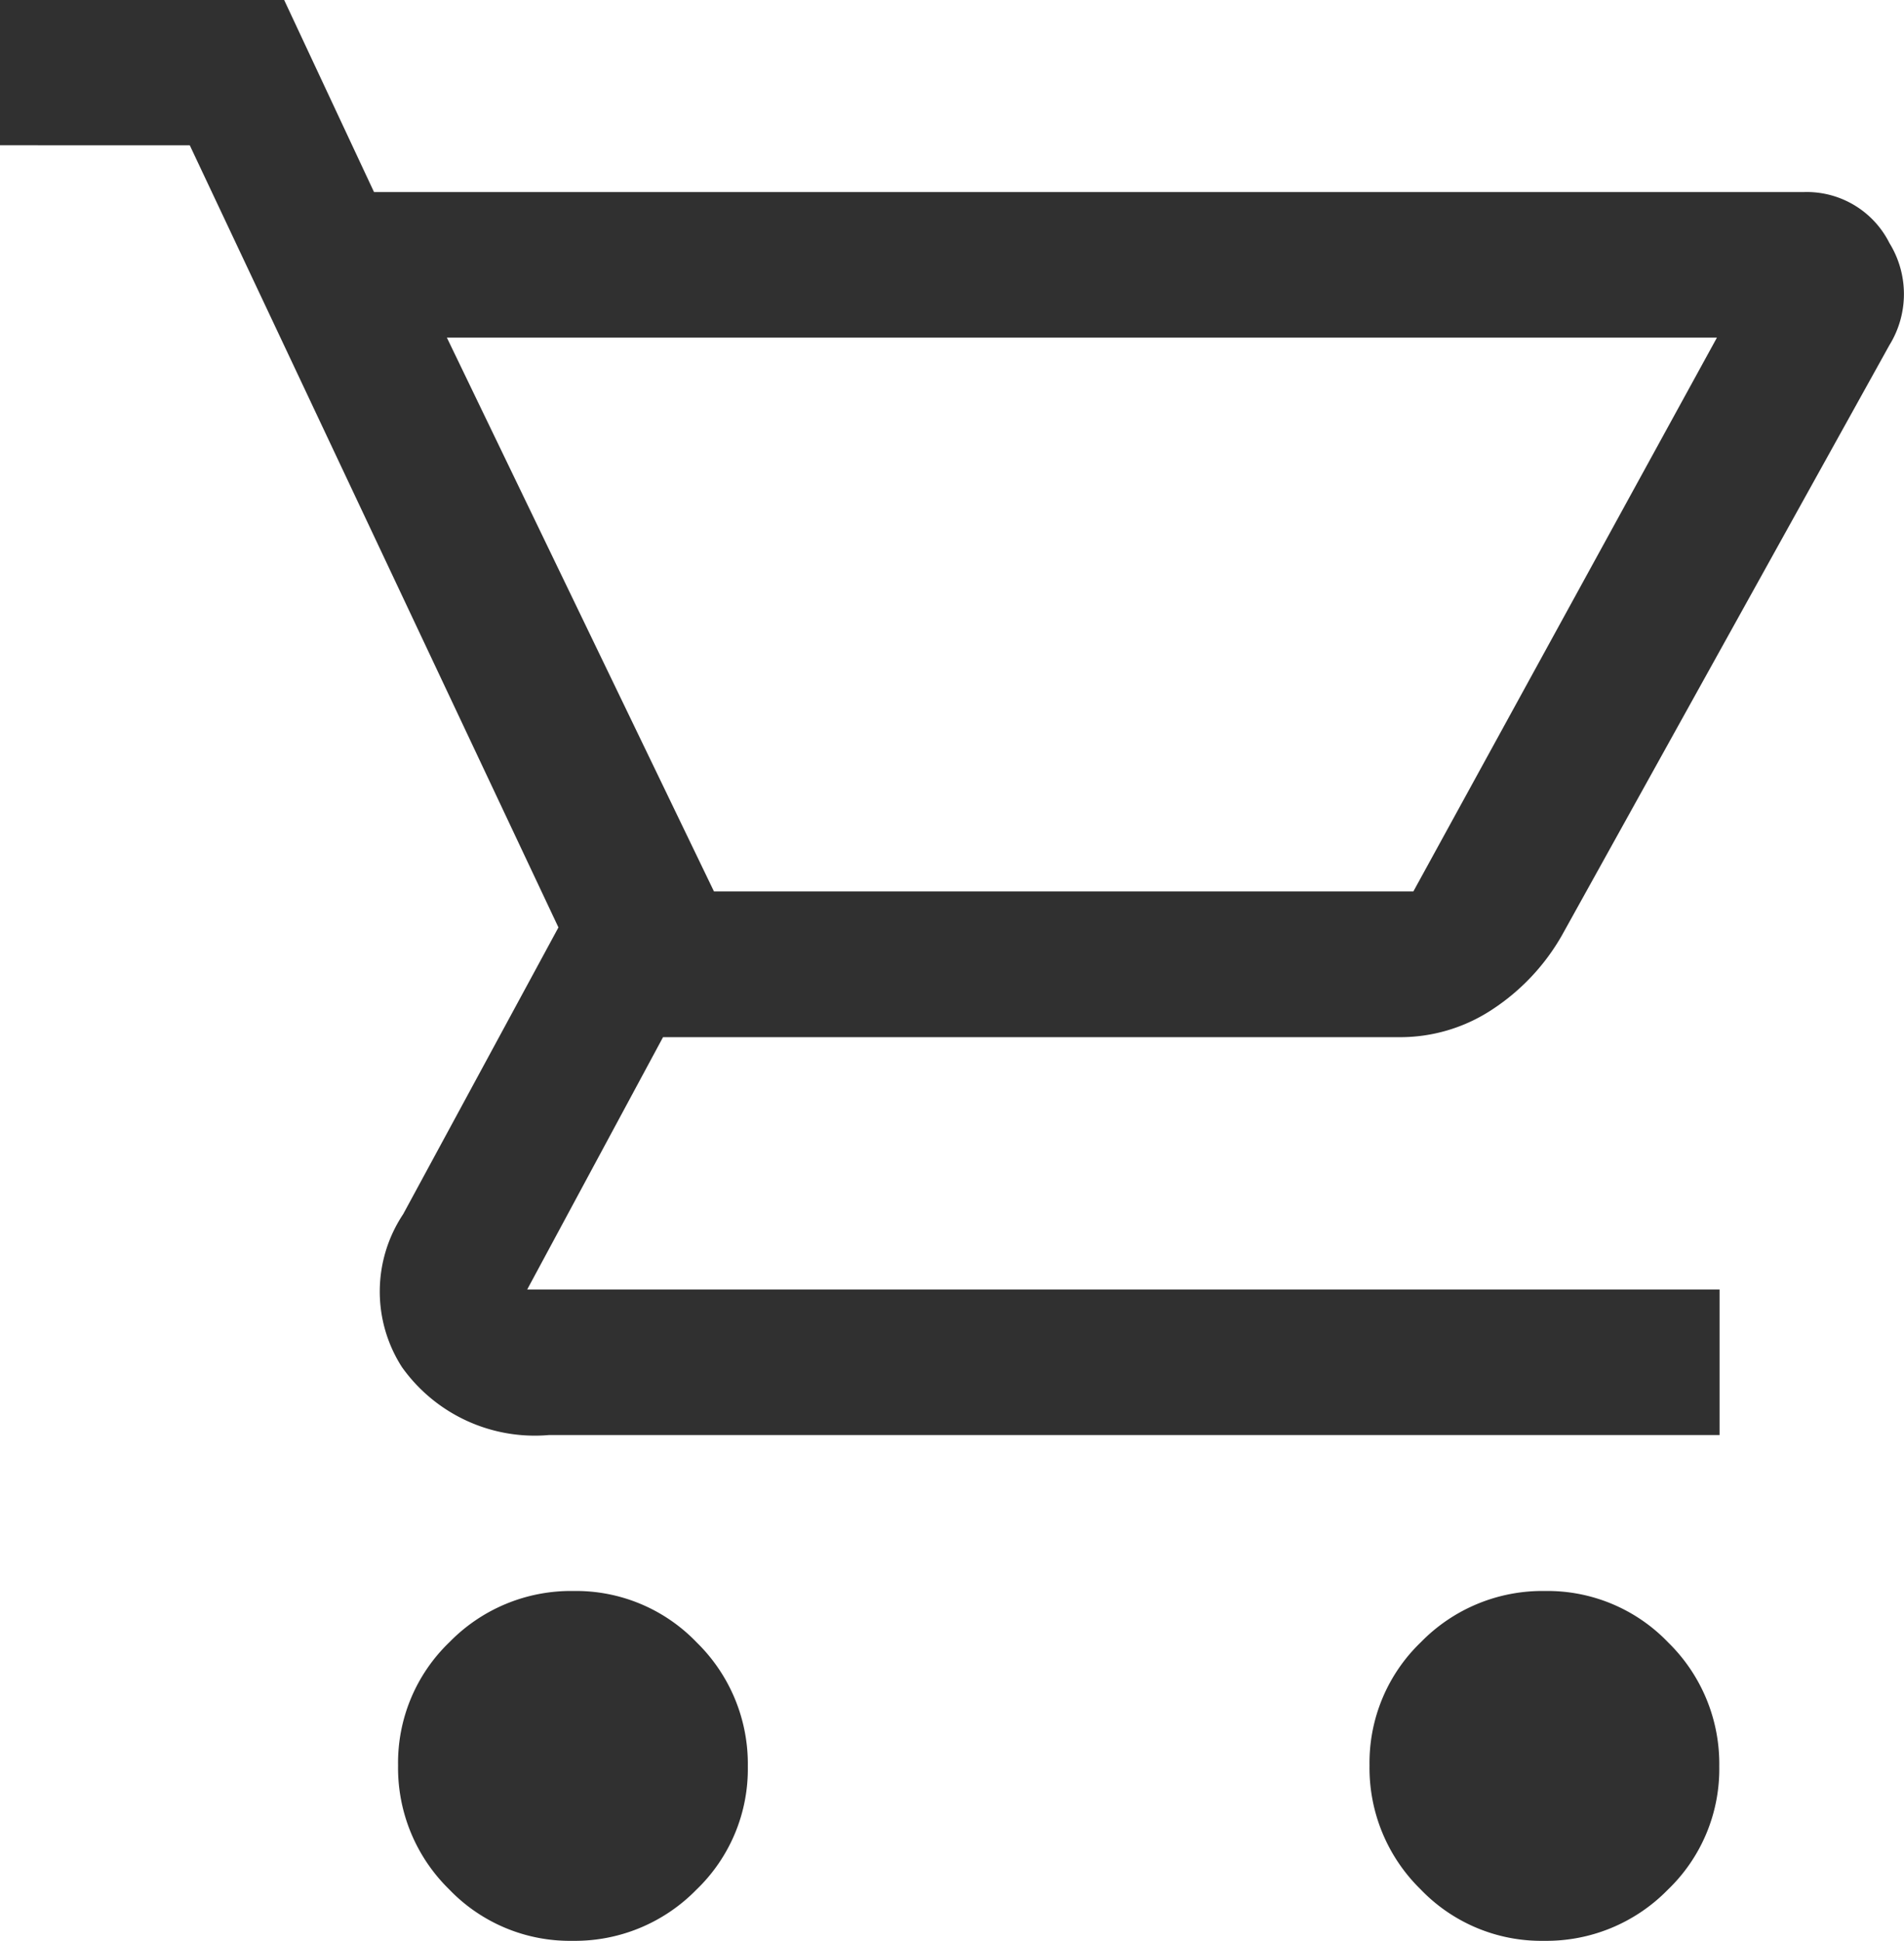 <svg xmlns="http://www.w3.org/2000/svg" width="19.625" height="20" viewBox="0 0 19.625 20">
  <path id="icon_cart_g" d="M56.9-860a1.723,1.723,0,0,1-1.271-.531,1.75,1.75,0,0,1-.526-1.277,1.723,1.723,0,0,1,.531-1.271,1.749,1.749,0,0,1,1.277-.526,1.723,1.723,0,0,1,1.271.531,1.75,1.75,0,0,1,.526,1.277,1.723,1.723,0,0,1-.531,1.271A1.75,1.75,0,0,1,56.9-860Zm10.013,0a1.723,1.723,0,0,1-1.271-.531,1.749,1.749,0,0,1-.526-1.277,1.723,1.723,0,0,1,.531-1.271,1.749,1.749,0,0,1,1.277-.526,1.723,1.723,0,0,1,1.271.531,1.749,1.749,0,0,1,.526,1.277,1.723,1.723,0,0,1-.531,1.271A1.75,1.75,0,0,1,66.915-860ZM55.606-876.521l2.753,5.707h7.209l3.129-5.707Zm-.751-1.5H69.6a.953.953,0,0,1,.875.526,1,1,0,0,1,0,1.051L67.1-870.363a2.235,2.235,0,0,1-.715.763,1.721,1.721,0,0,1-.962.288H57.834l-1.4,2.6h12.29v1.5H56.657a1.68,1.68,0,0,1-1.514-.7,1.44,1.44,0,0,1,.013-1.577l1.6-2.954-3.8-8.06H51V-880h2.929Zm3.5,7.209h0Z" transform="translate(-51 880)" fill="#303030"/>
</svg>
